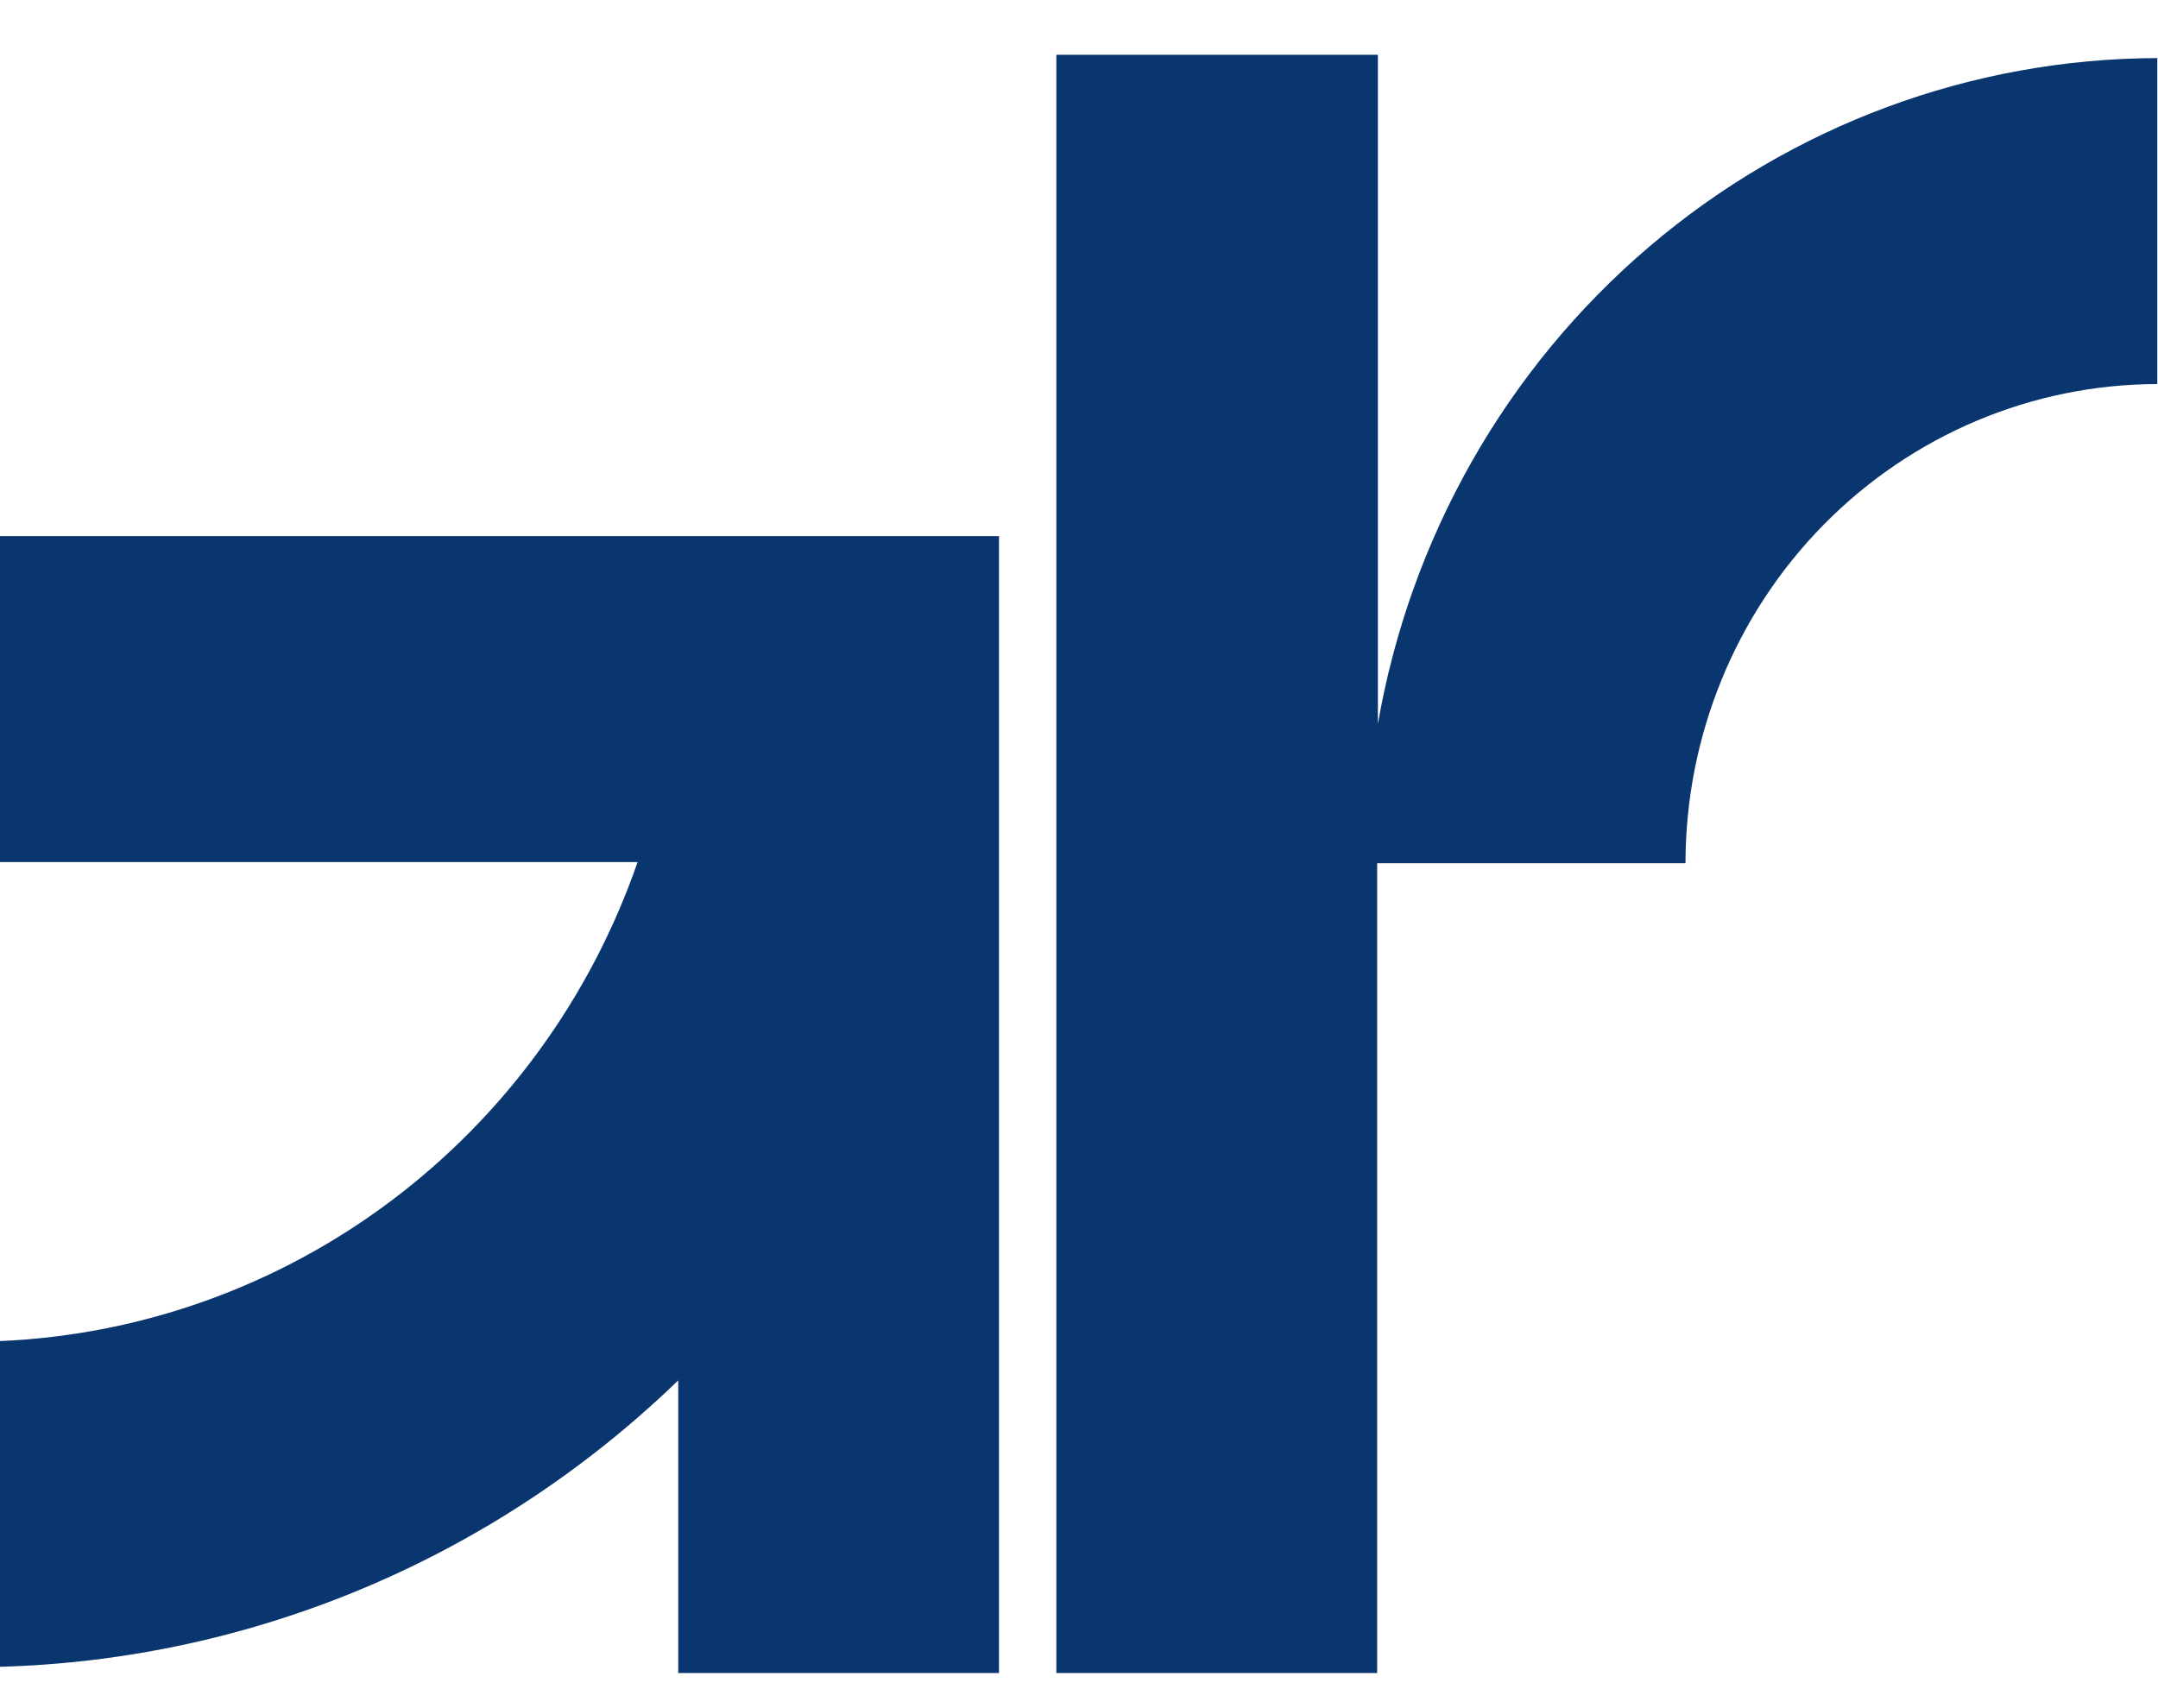 <svg width="24" height="19" viewBox="0 0 24 19" fill="none" xmlns="http://www.w3.org/2000/svg">
<path d="M0 9.589H7.091C6.569 11.095 5.614 12.408 4.35 13.357C3.086 14.307 1.571 14.85 0 14.917L0 18.54C2.816 18.462 5.504 17.327 7.543 15.354V18.609H11.11V5.963H0V9.589ZM23.992 0.641V4.272C22.601 4.274 21.267 4.836 20.283 5.835C19.299 6.834 18.746 8.189 18.745 9.602H15.316V18.609H11.748V0.609H15.324V8.052C15.684 5.98 16.75 4.102 18.337 2.748C19.923 1.394 21.928 0.65 24 0.646" fill="#0A3670"/>
</svg>
